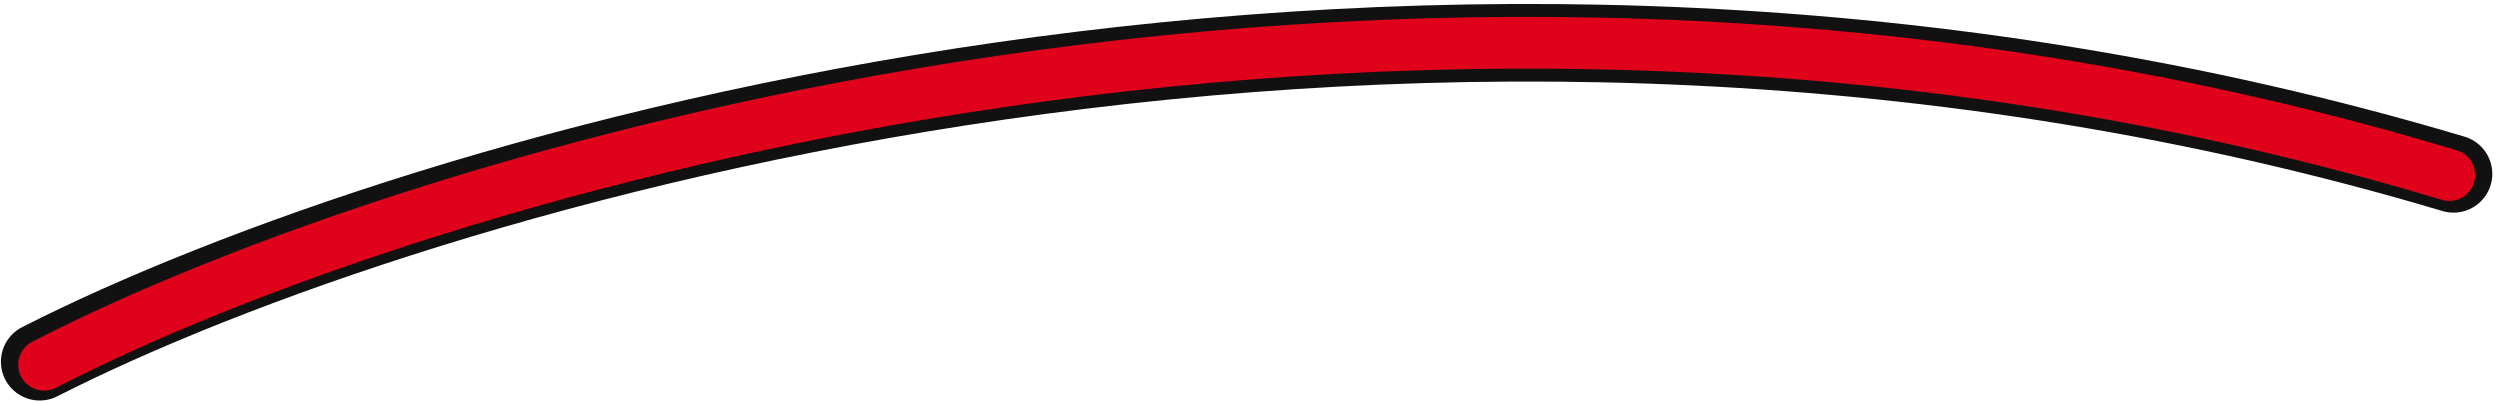 <svg width="290" height="47" viewBox="0 0 290 47" fill="none" xmlns="http://www.w3.org/2000/svg">
<path d="M4.606 41.959C48.094 19.836 164.979 -15.495 284.606 20.166" stroke="#111111" stroke-width="9" stroke-linecap="round"/>
<path d="M5.106 42.311C48.439 19.977 164.906 -15.689 284.106 20.311" stroke="#E0011B" stroke-width="6" stroke-linecap="round"/>
</svg>
